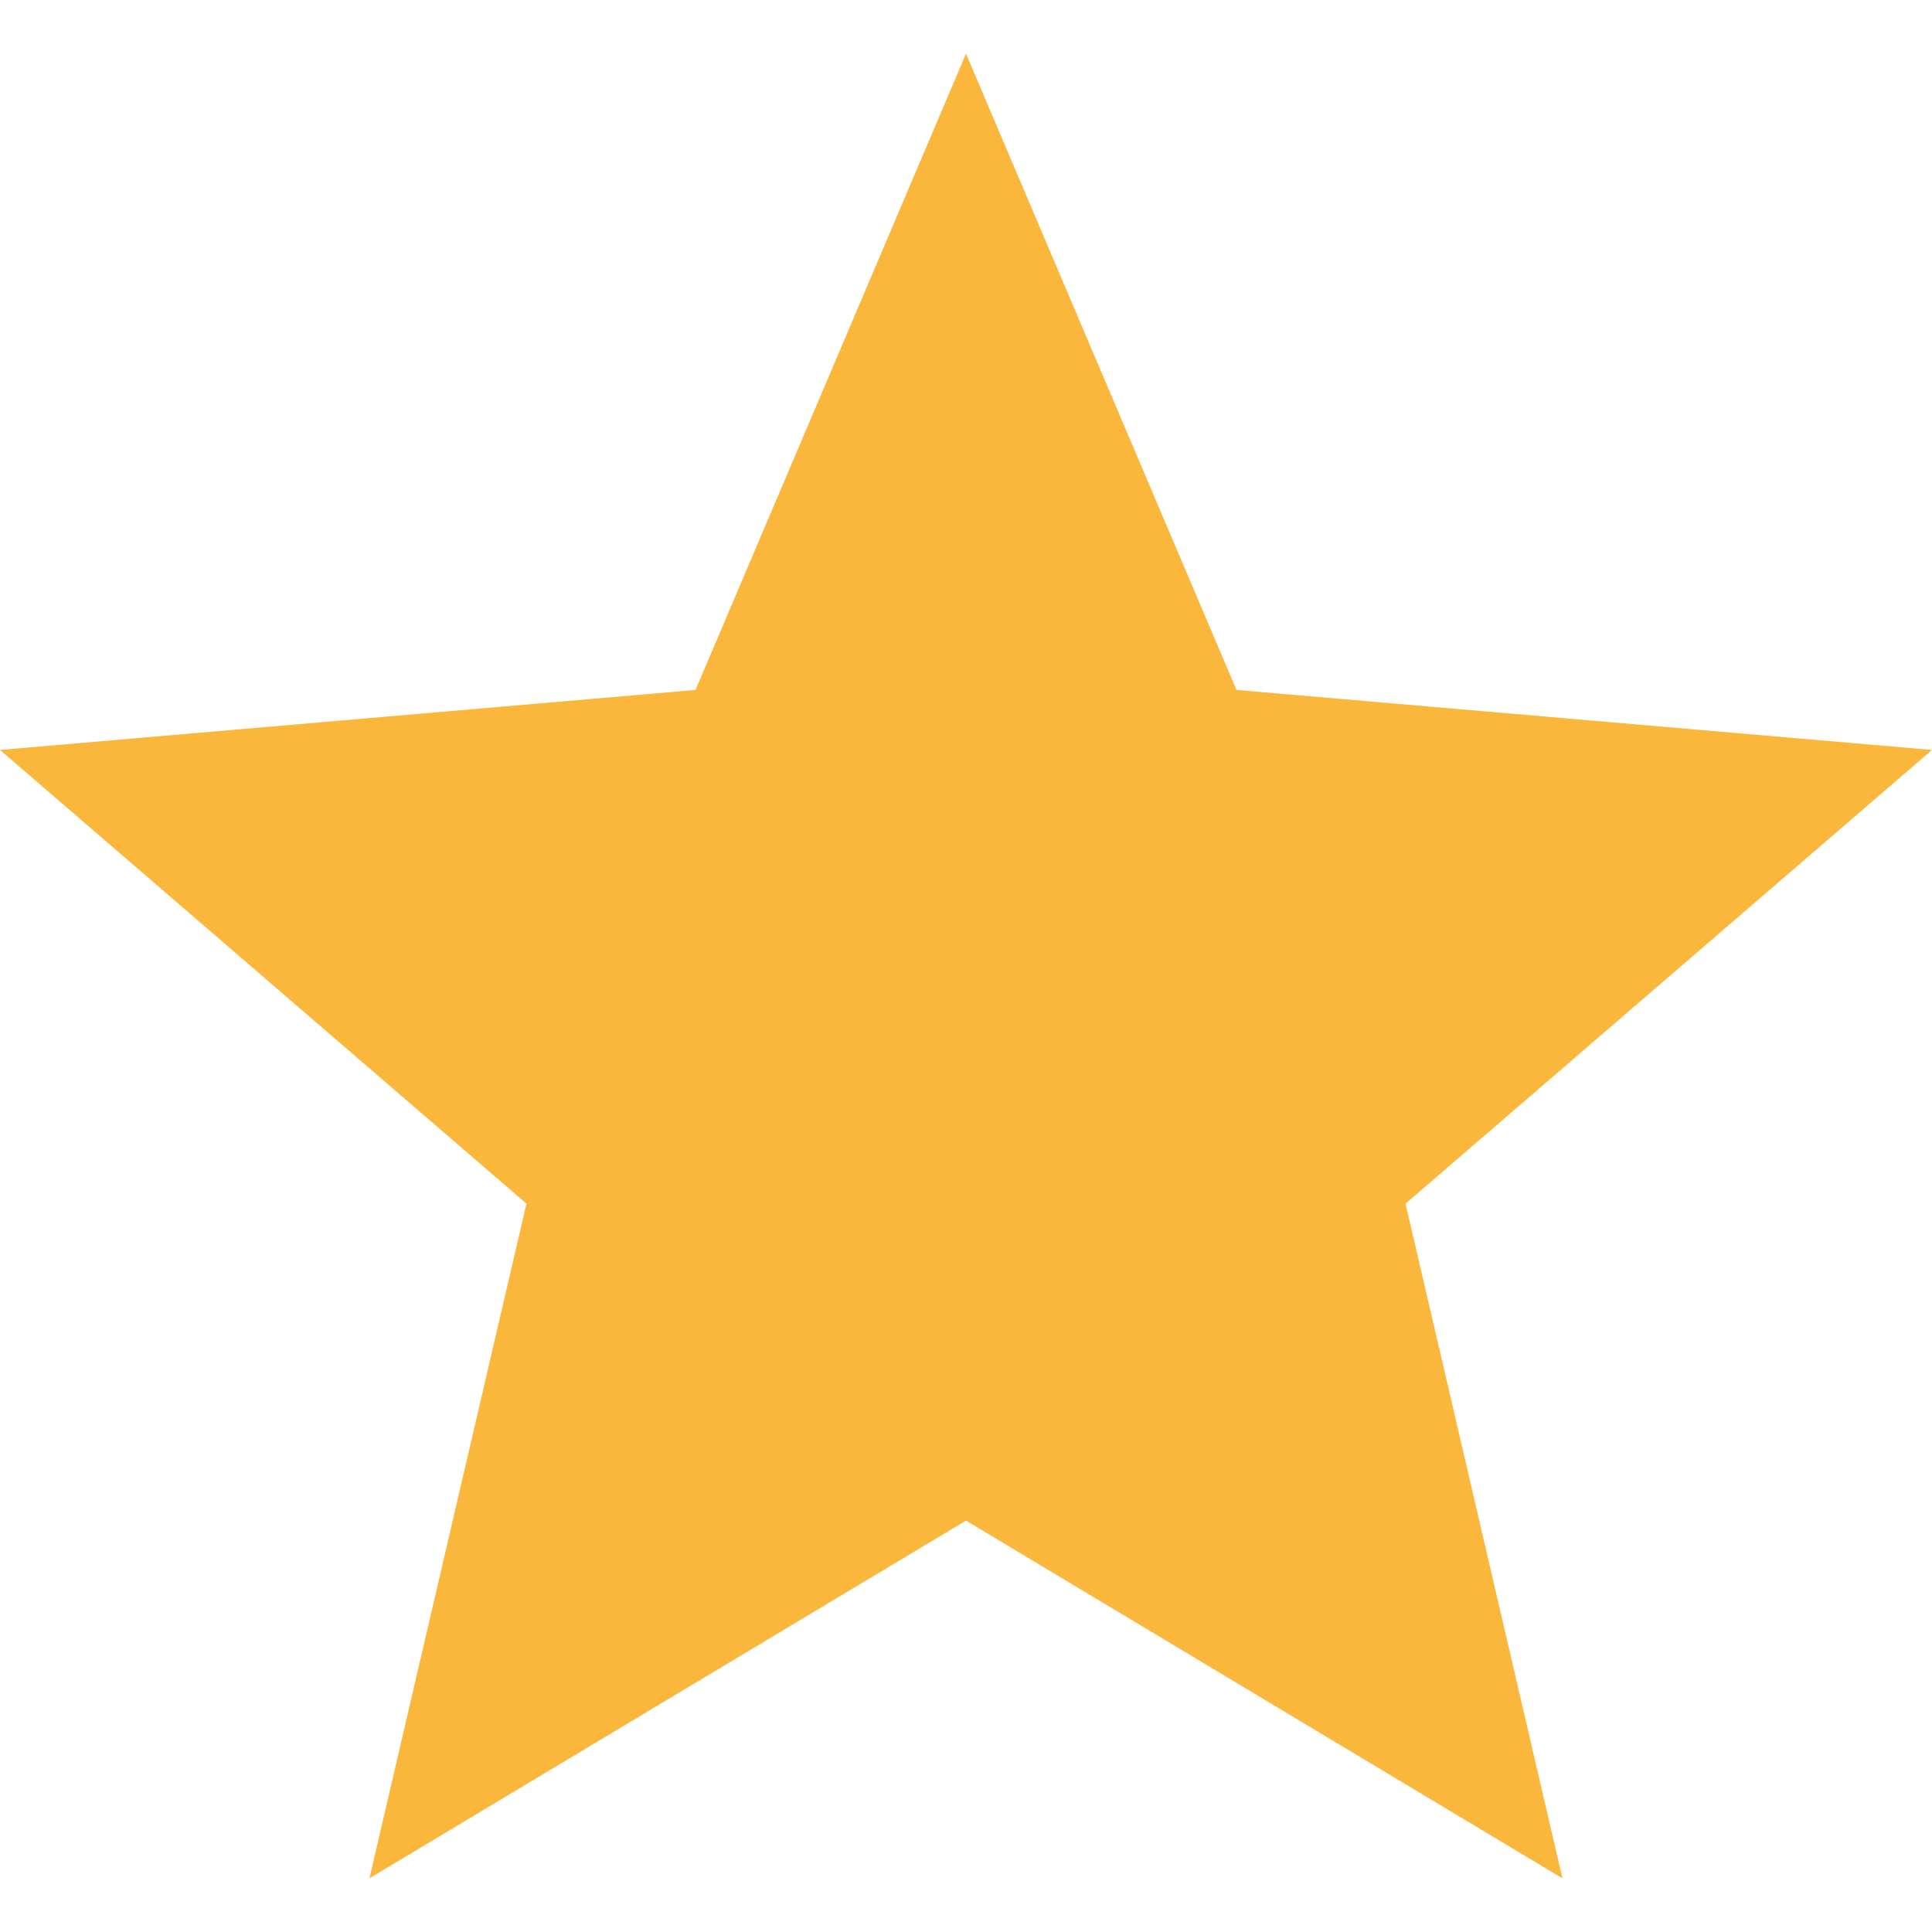 <svg width="18" height="18" viewBox="0 0 18 18" fill="none" xmlns="http://www.w3.org/2000/svg">
<path d="M3.442 17.5L4.905 11.214L0 6.987L6.48 6.428L9 0.5L11.52 6.428L18 6.987L13.095 11.214L14.557 17.5L9 14.167L3.442 17.5Z" fill="#FAB73B"/>
</svg>

